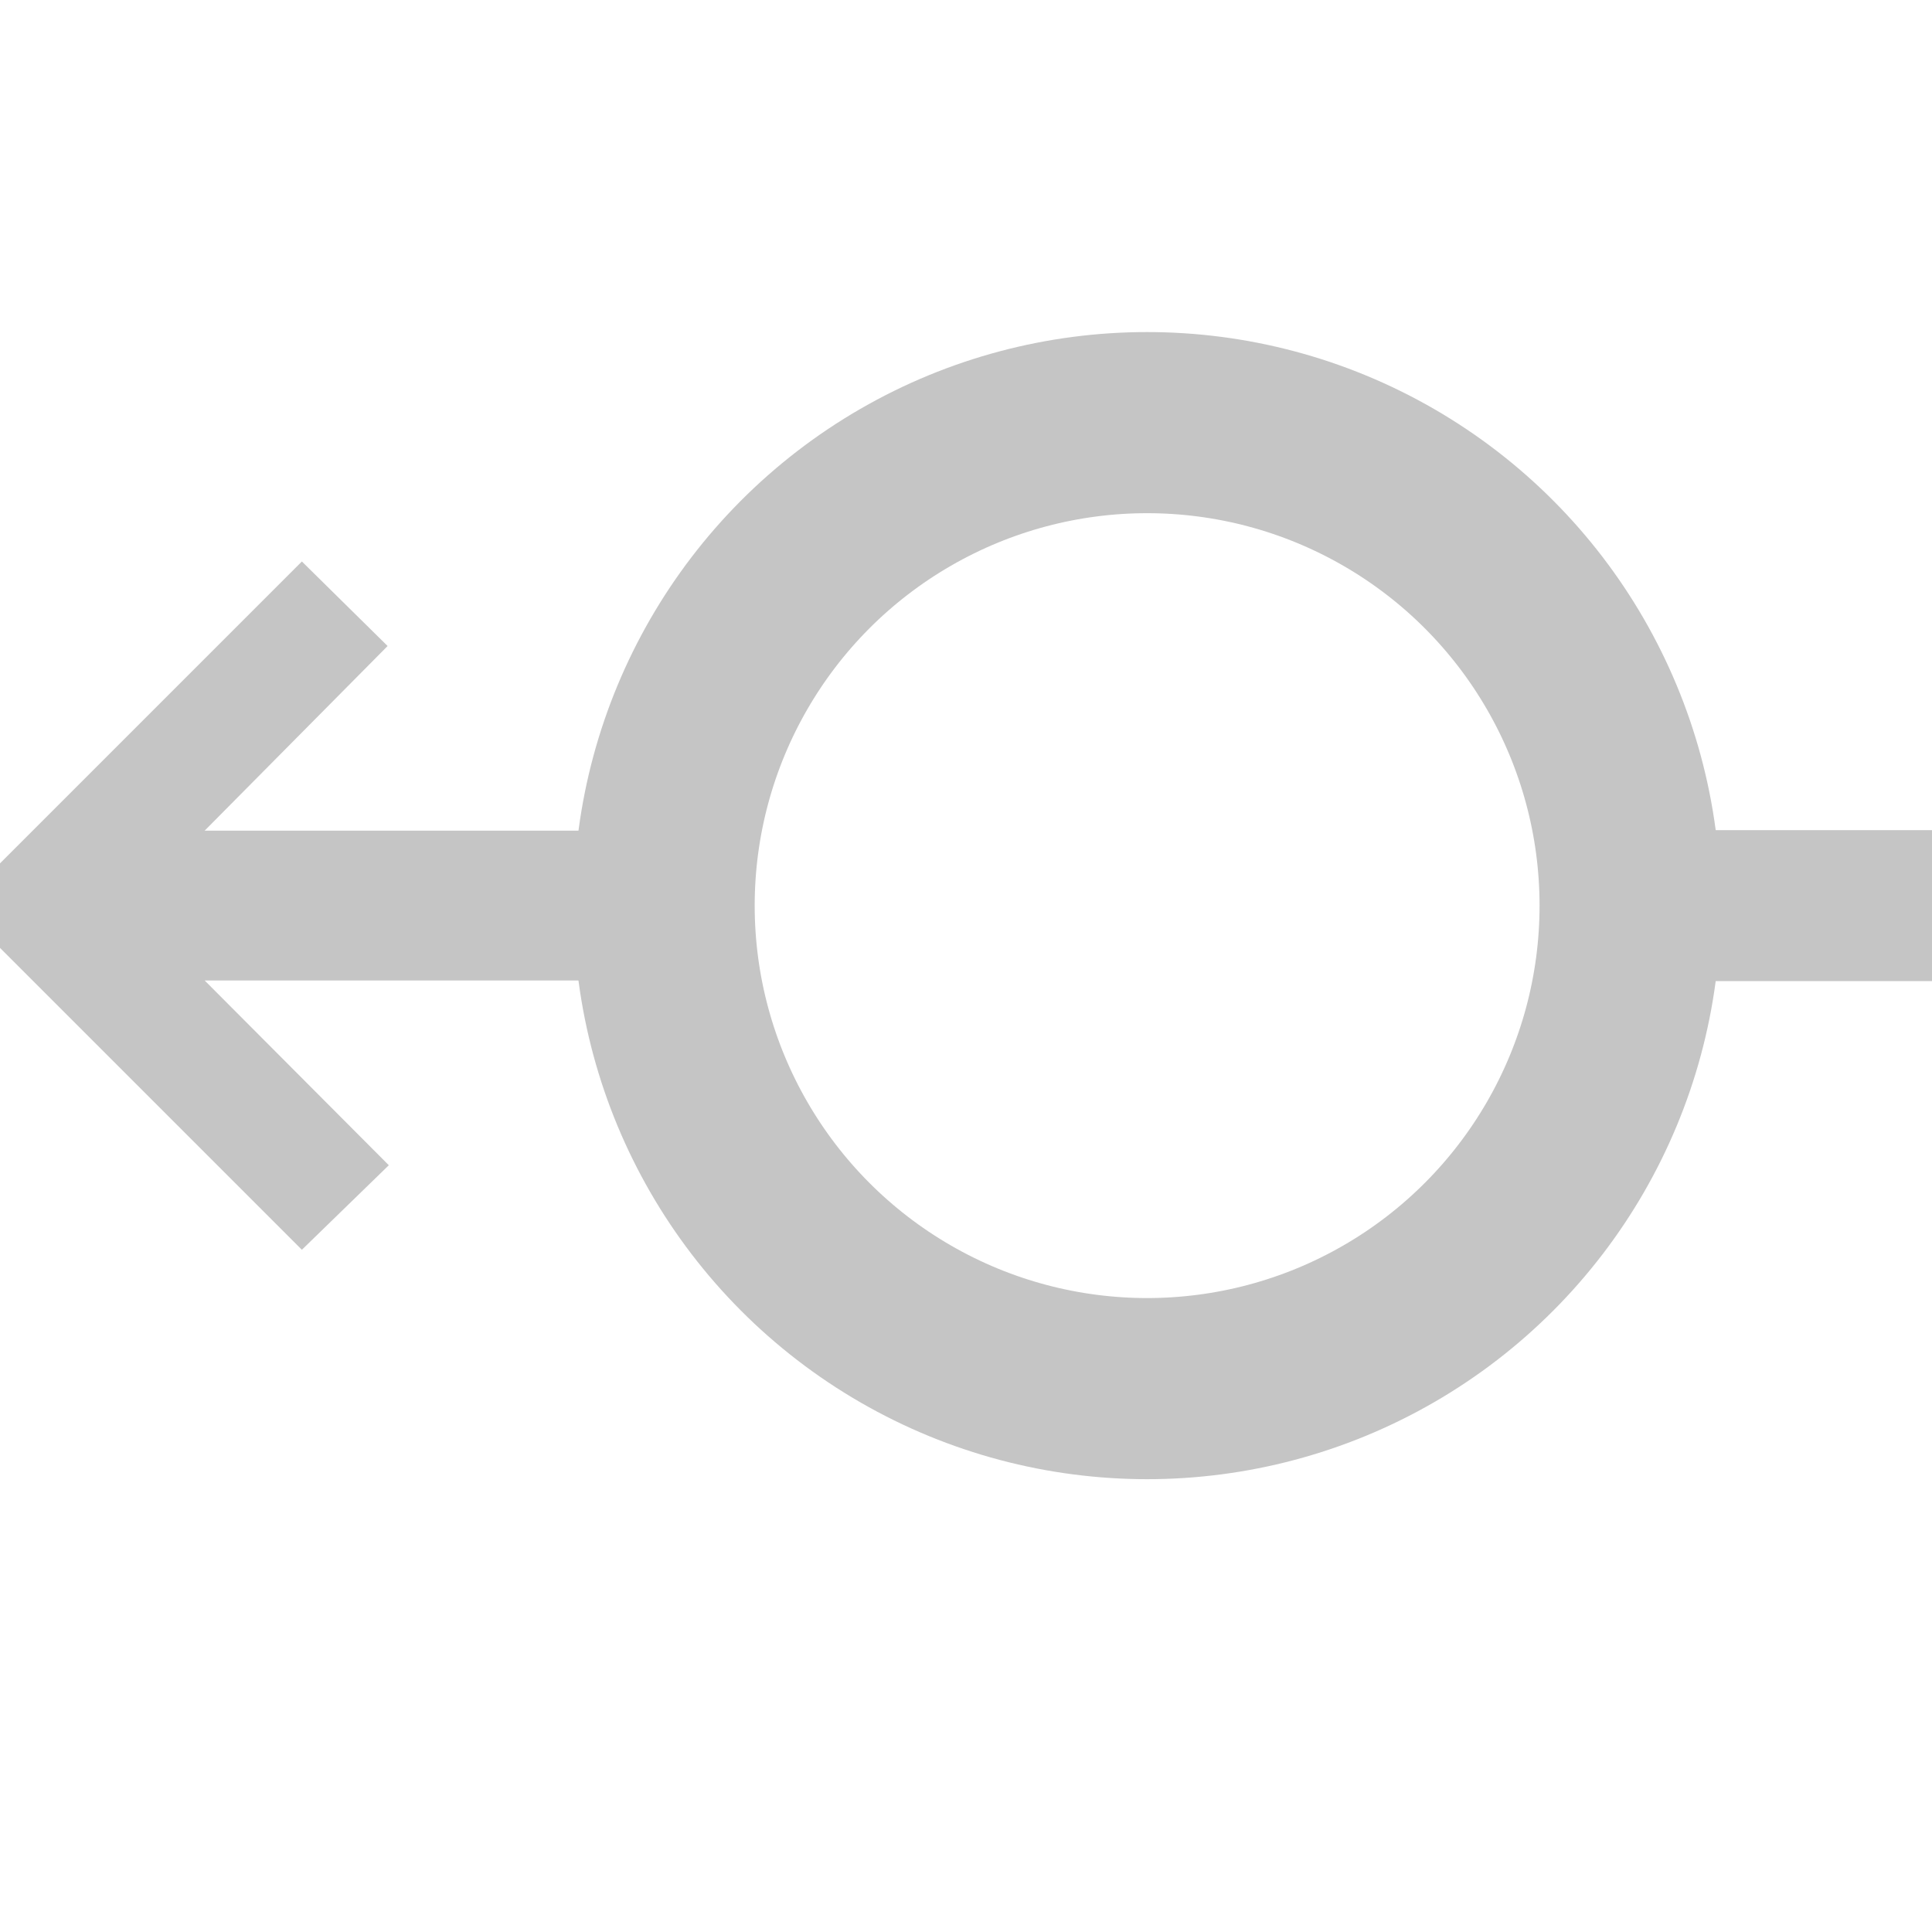 <svg xmlns="http://www.w3.org/2000/svg" width="16" height="16" fill="none" viewBox="0 0 16 16">
    <circle stroke="#C5C5C5" stroke-width="1.5" stroke-linejoin="bevel" r="4" transform="matrix(-1 0 0 1 9.5 7.5)"/>
    <path stroke="#C5C5C5" stroke-width="1.25" stroke-linejoin="bevel" d="M13.5 7.5H16"/>
    <path fill="#C5C5C5" d="M2.5 10.35L0 7.85v-.7l2.5-2.5.71.7-1.515 1.529H6V8.12H1.695L3.22 9.65l-.72.7z"/>
</svg>
